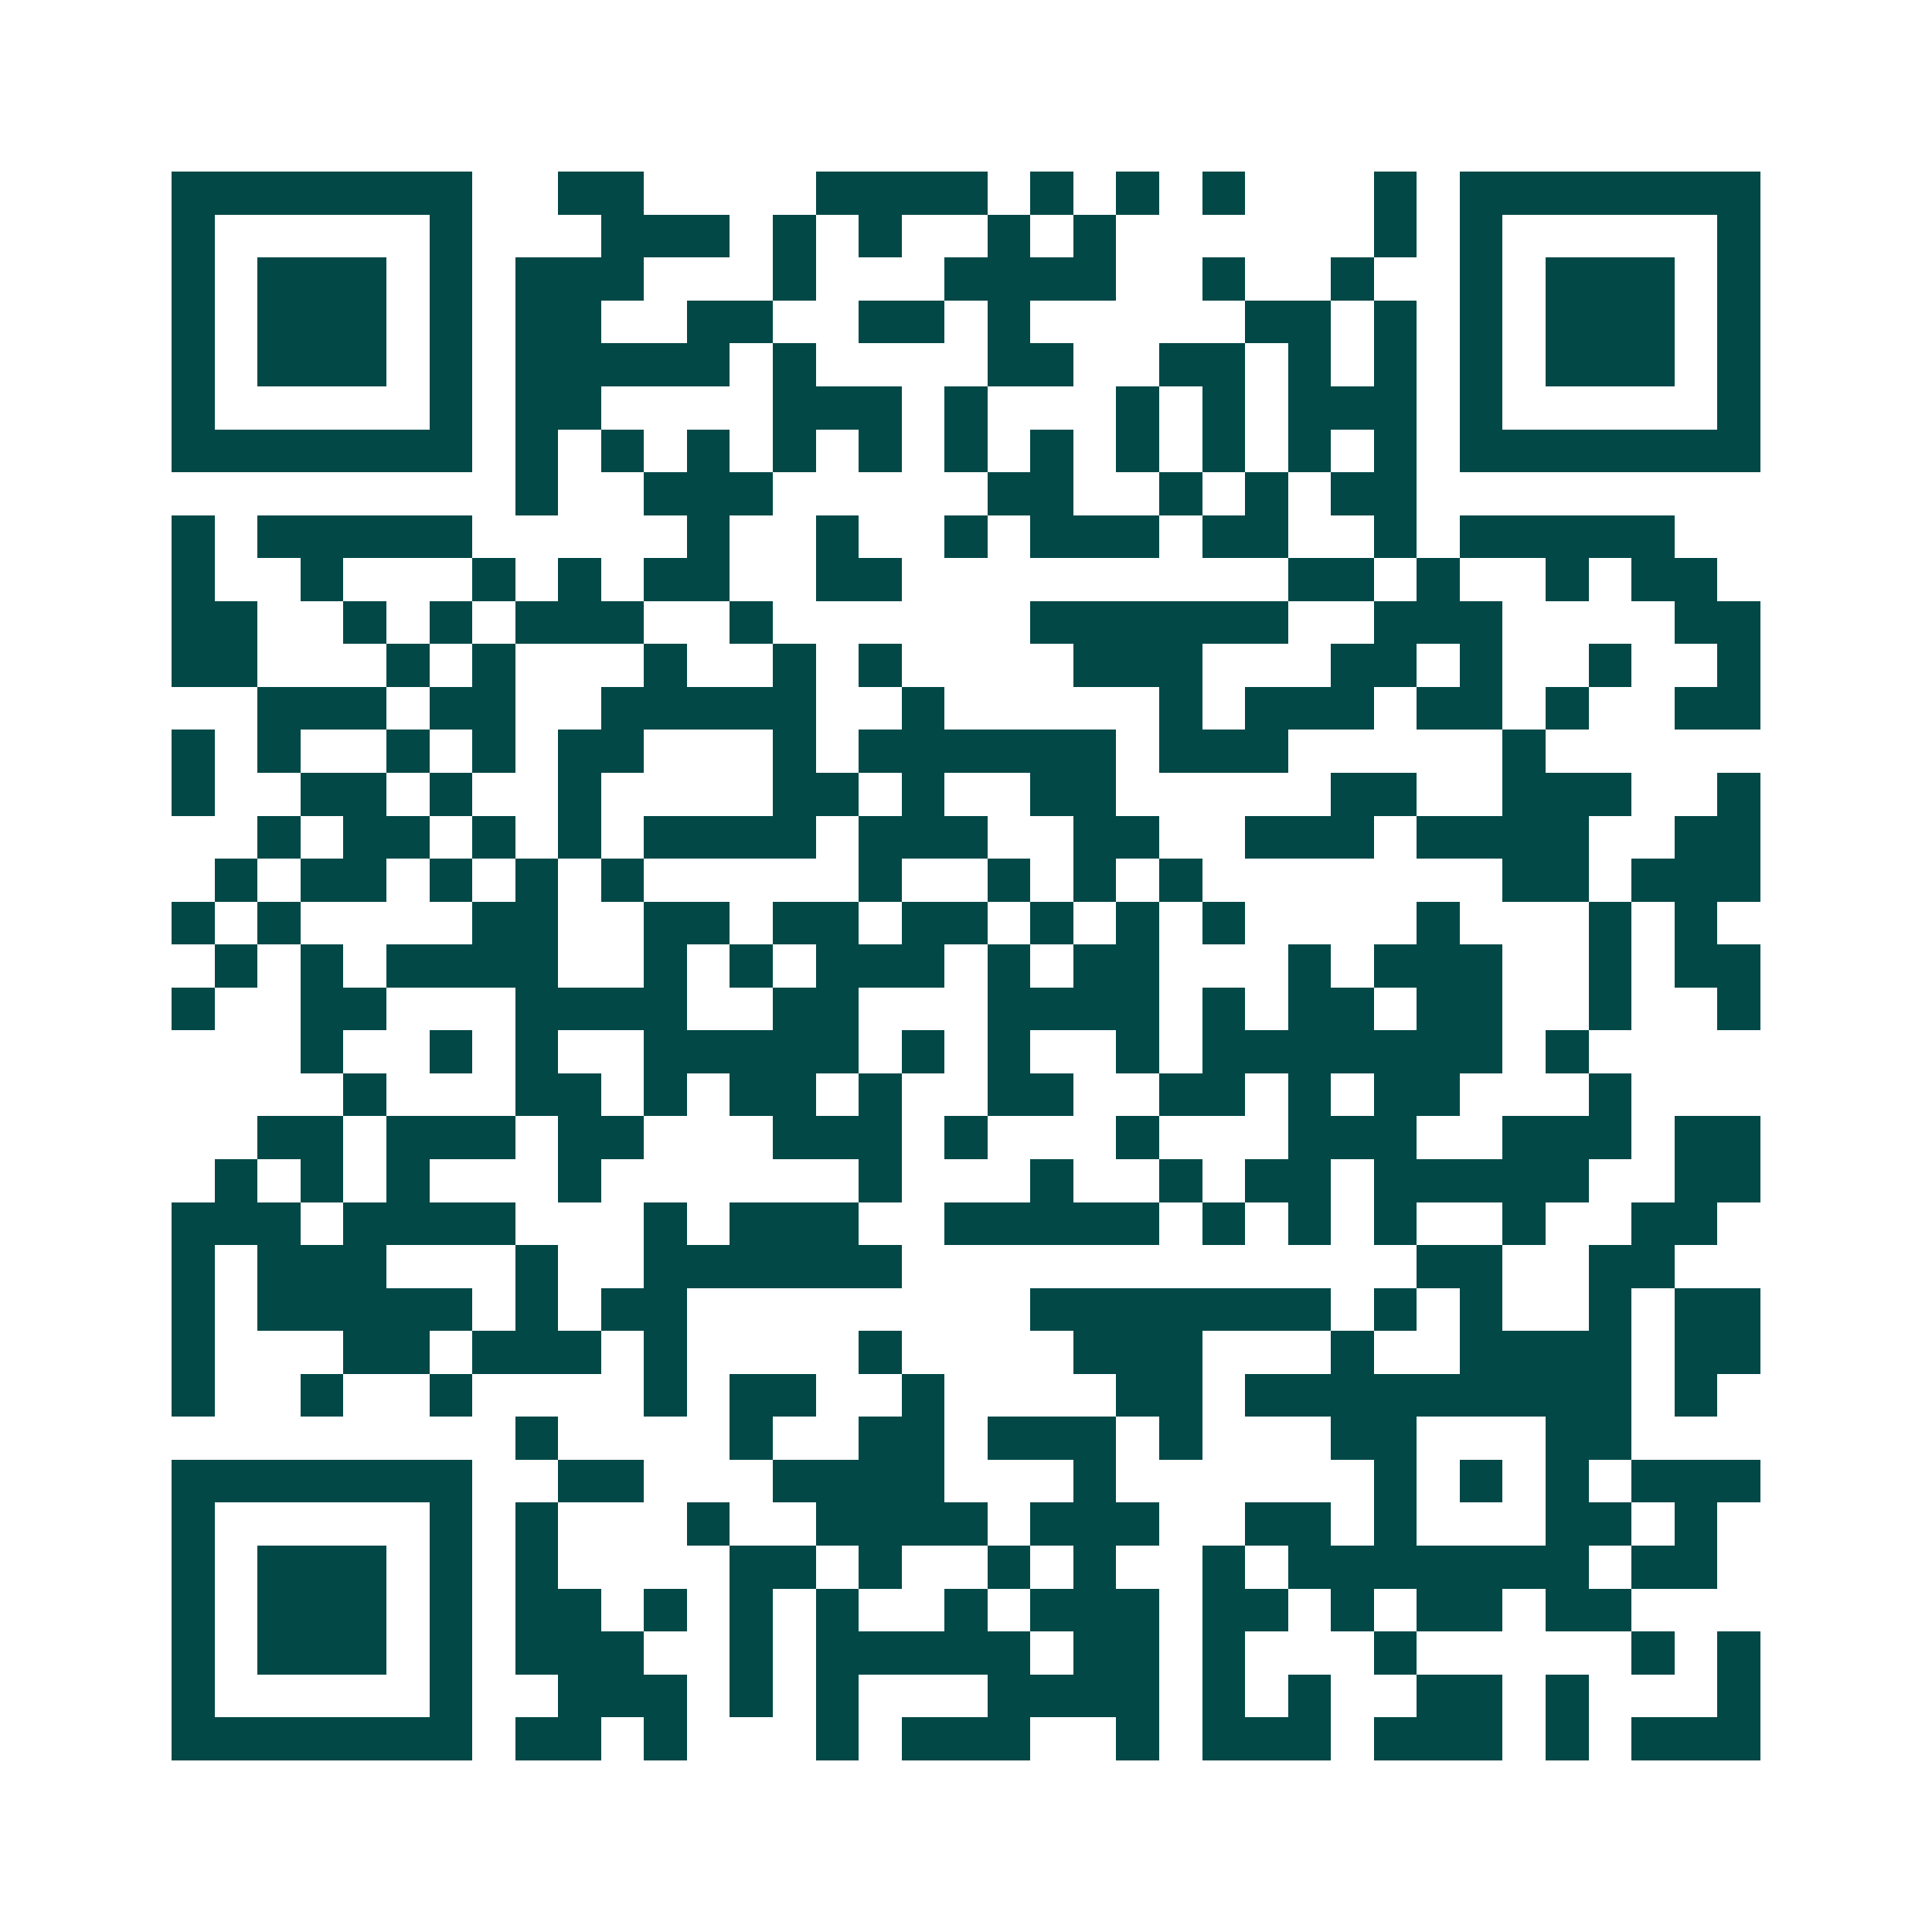 <svg xmlns="http://www.w3.org/2000/svg" width="200" height="200" viewBox="0 0 45 45" shape-rendering="crispEdges"><path fill="#ffffff" d="M0 0h45v45H0z"/><path stroke="#014847" d="M4 4.5h7m2 0h2m4 0h4m1 0h1m1 0h1m1 0h1m3 0h1m1 0h7M4 5.5h1m5 0h1m3 0h3m1 0h1m1 0h1m2 0h1m1 0h1m6 0h1m1 0h1m5 0h1M4 6.5h1m1 0h3m1 0h1m1 0h3m3 0h1m3 0h4m2 0h1m2 0h1m2 0h1m1 0h3m1 0h1M4 7.5h1m1 0h3m1 0h1m1 0h2m2 0h2m2 0h2m1 0h1m5 0h2m1 0h1m1 0h1m1 0h3m1 0h1M4 8.5h1m1 0h3m1 0h1m1 0h5m1 0h1m4 0h2m2 0h2m1 0h1m1 0h1m1 0h1m1 0h3m1 0h1M4 9.5h1m5 0h1m1 0h2m4 0h3m1 0h1m3 0h1m1 0h1m1 0h3m1 0h1m5 0h1M4 10.5h7m1 0h1m1 0h1m1 0h1m1 0h1m1 0h1m1 0h1m1 0h1m1 0h1m1 0h1m1 0h1m1 0h1m1 0h7M12 11.5h1m2 0h3m5 0h2m2 0h1m1 0h1m1 0h2M4 12.5h1m1 0h5m5 0h1m2 0h1m2 0h1m1 0h3m1 0h2m2 0h1m1 0h5M4 13.5h1m2 0h1m3 0h1m1 0h1m1 0h2m2 0h2m9 0h2m1 0h1m2 0h1m1 0h2M4 14.5h2m2 0h1m1 0h1m1 0h3m2 0h1m6 0h6m2 0h3m4 0h2M4 15.5h2m3 0h1m1 0h1m3 0h1m2 0h1m1 0h1m4 0h3m3 0h2m1 0h1m2 0h1m2 0h1M6 16.5h3m1 0h2m2 0h5m2 0h1m5 0h1m1 0h3m1 0h2m1 0h1m2 0h2M4 17.5h1m1 0h1m2 0h1m1 0h1m1 0h2m3 0h1m1 0h6m1 0h3m5 0h1M4 18.5h1m2 0h2m1 0h1m2 0h1m4 0h2m1 0h1m2 0h2m5 0h2m2 0h3m2 0h1M6 19.5h1m1 0h2m1 0h1m1 0h1m1 0h4m1 0h3m2 0h2m2 0h3m1 0h4m2 0h2M5 20.5h1m1 0h2m1 0h1m1 0h1m1 0h1m5 0h1m2 0h1m1 0h1m1 0h1m7 0h2m1 0h3M4 21.5h1m1 0h1m4 0h2m2 0h2m1 0h2m1 0h2m1 0h1m1 0h1m1 0h1m4 0h1m3 0h1m1 0h1M5 22.5h1m1 0h1m1 0h4m2 0h1m1 0h1m1 0h3m1 0h1m1 0h2m3 0h1m1 0h3m2 0h1m1 0h2M4 23.5h1m2 0h2m3 0h4m2 0h2m3 0h4m1 0h1m1 0h2m1 0h2m2 0h1m2 0h1M7 24.5h1m2 0h1m1 0h1m2 0h5m1 0h1m1 0h1m2 0h1m1 0h7m1 0h1M8 25.5h1m3 0h2m1 0h1m1 0h2m1 0h1m2 0h2m2 0h2m1 0h1m1 0h2m3 0h1M6 26.5h2m1 0h3m1 0h2m3 0h3m1 0h1m3 0h1m3 0h3m2 0h3m1 0h2M5 27.5h1m1 0h1m1 0h1m3 0h1m6 0h1m3 0h1m2 0h1m1 0h2m1 0h5m2 0h2M4 28.5h3m1 0h4m3 0h1m1 0h3m2 0h5m1 0h1m1 0h1m1 0h1m2 0h1m2 0h2M4 29.5h1m1 0h3m3 0h1m2 0h6m12 0h2m2 0h2M4 30.5h1m1 0h5m1 0h1m1 0h2m8 0h7m1 0h1m1 0h1m2 0h1m1 0h2M4 31.5h1m3 0h2m1 0h3m1 0h1m4 0h1m4 0h3m3 0h1m2 0h4m1 0h2M4 32.5h1m2 0h1m2 0h1m4 0h1m1 0h2m2 0h1m4 0h2m1 0h9m1 0h1M12 33.5h1m4 0h1m2 0h2m1 0h3m1 0h1m3 0h2m3 0h2M4 34.5h7m2 0h2m3 0h4m3 0h1m6 0h1m1 0h1m1 0h1m1 0h3M4 35.5h1m5 0h1m1 0h1m3 0h1m2 0h4m1 0h3m2 0h2m1 0h1m3 0h2m1 0h1M4 36.5h1m1 0h3m1 0h1m1 0h1m4 0h2m1 0h1m2 0h1m1 0h1m2 0h1m1 0h7m1 0h2M4 37.5h1m1 0h3m1 0h1m1 0h2m1 0h1m1 0h1m1 0h1m2 0h1m1 0h3m1 0h2m1 0h1m1 0h2m1 0h2M4 38.5h1m1 0h3m1 0h1m1 0h3m2 0h1m1 0h5m1 0h2m1 0h1m3 0h1m5 0h1m1 0h1M4 39.5h1m5 0h1m2 0h3m1 0h1m1 0h1m3 0h4m1 0h1m1 0h1m2 0h2m1 0h1m3 0h1M4 40.5h7m1 0h2m1 0h1m3 0h1m1 0h3m2 0h1m1 0h3m1 0h3m1 0h1m1 0h3"/></svg>
